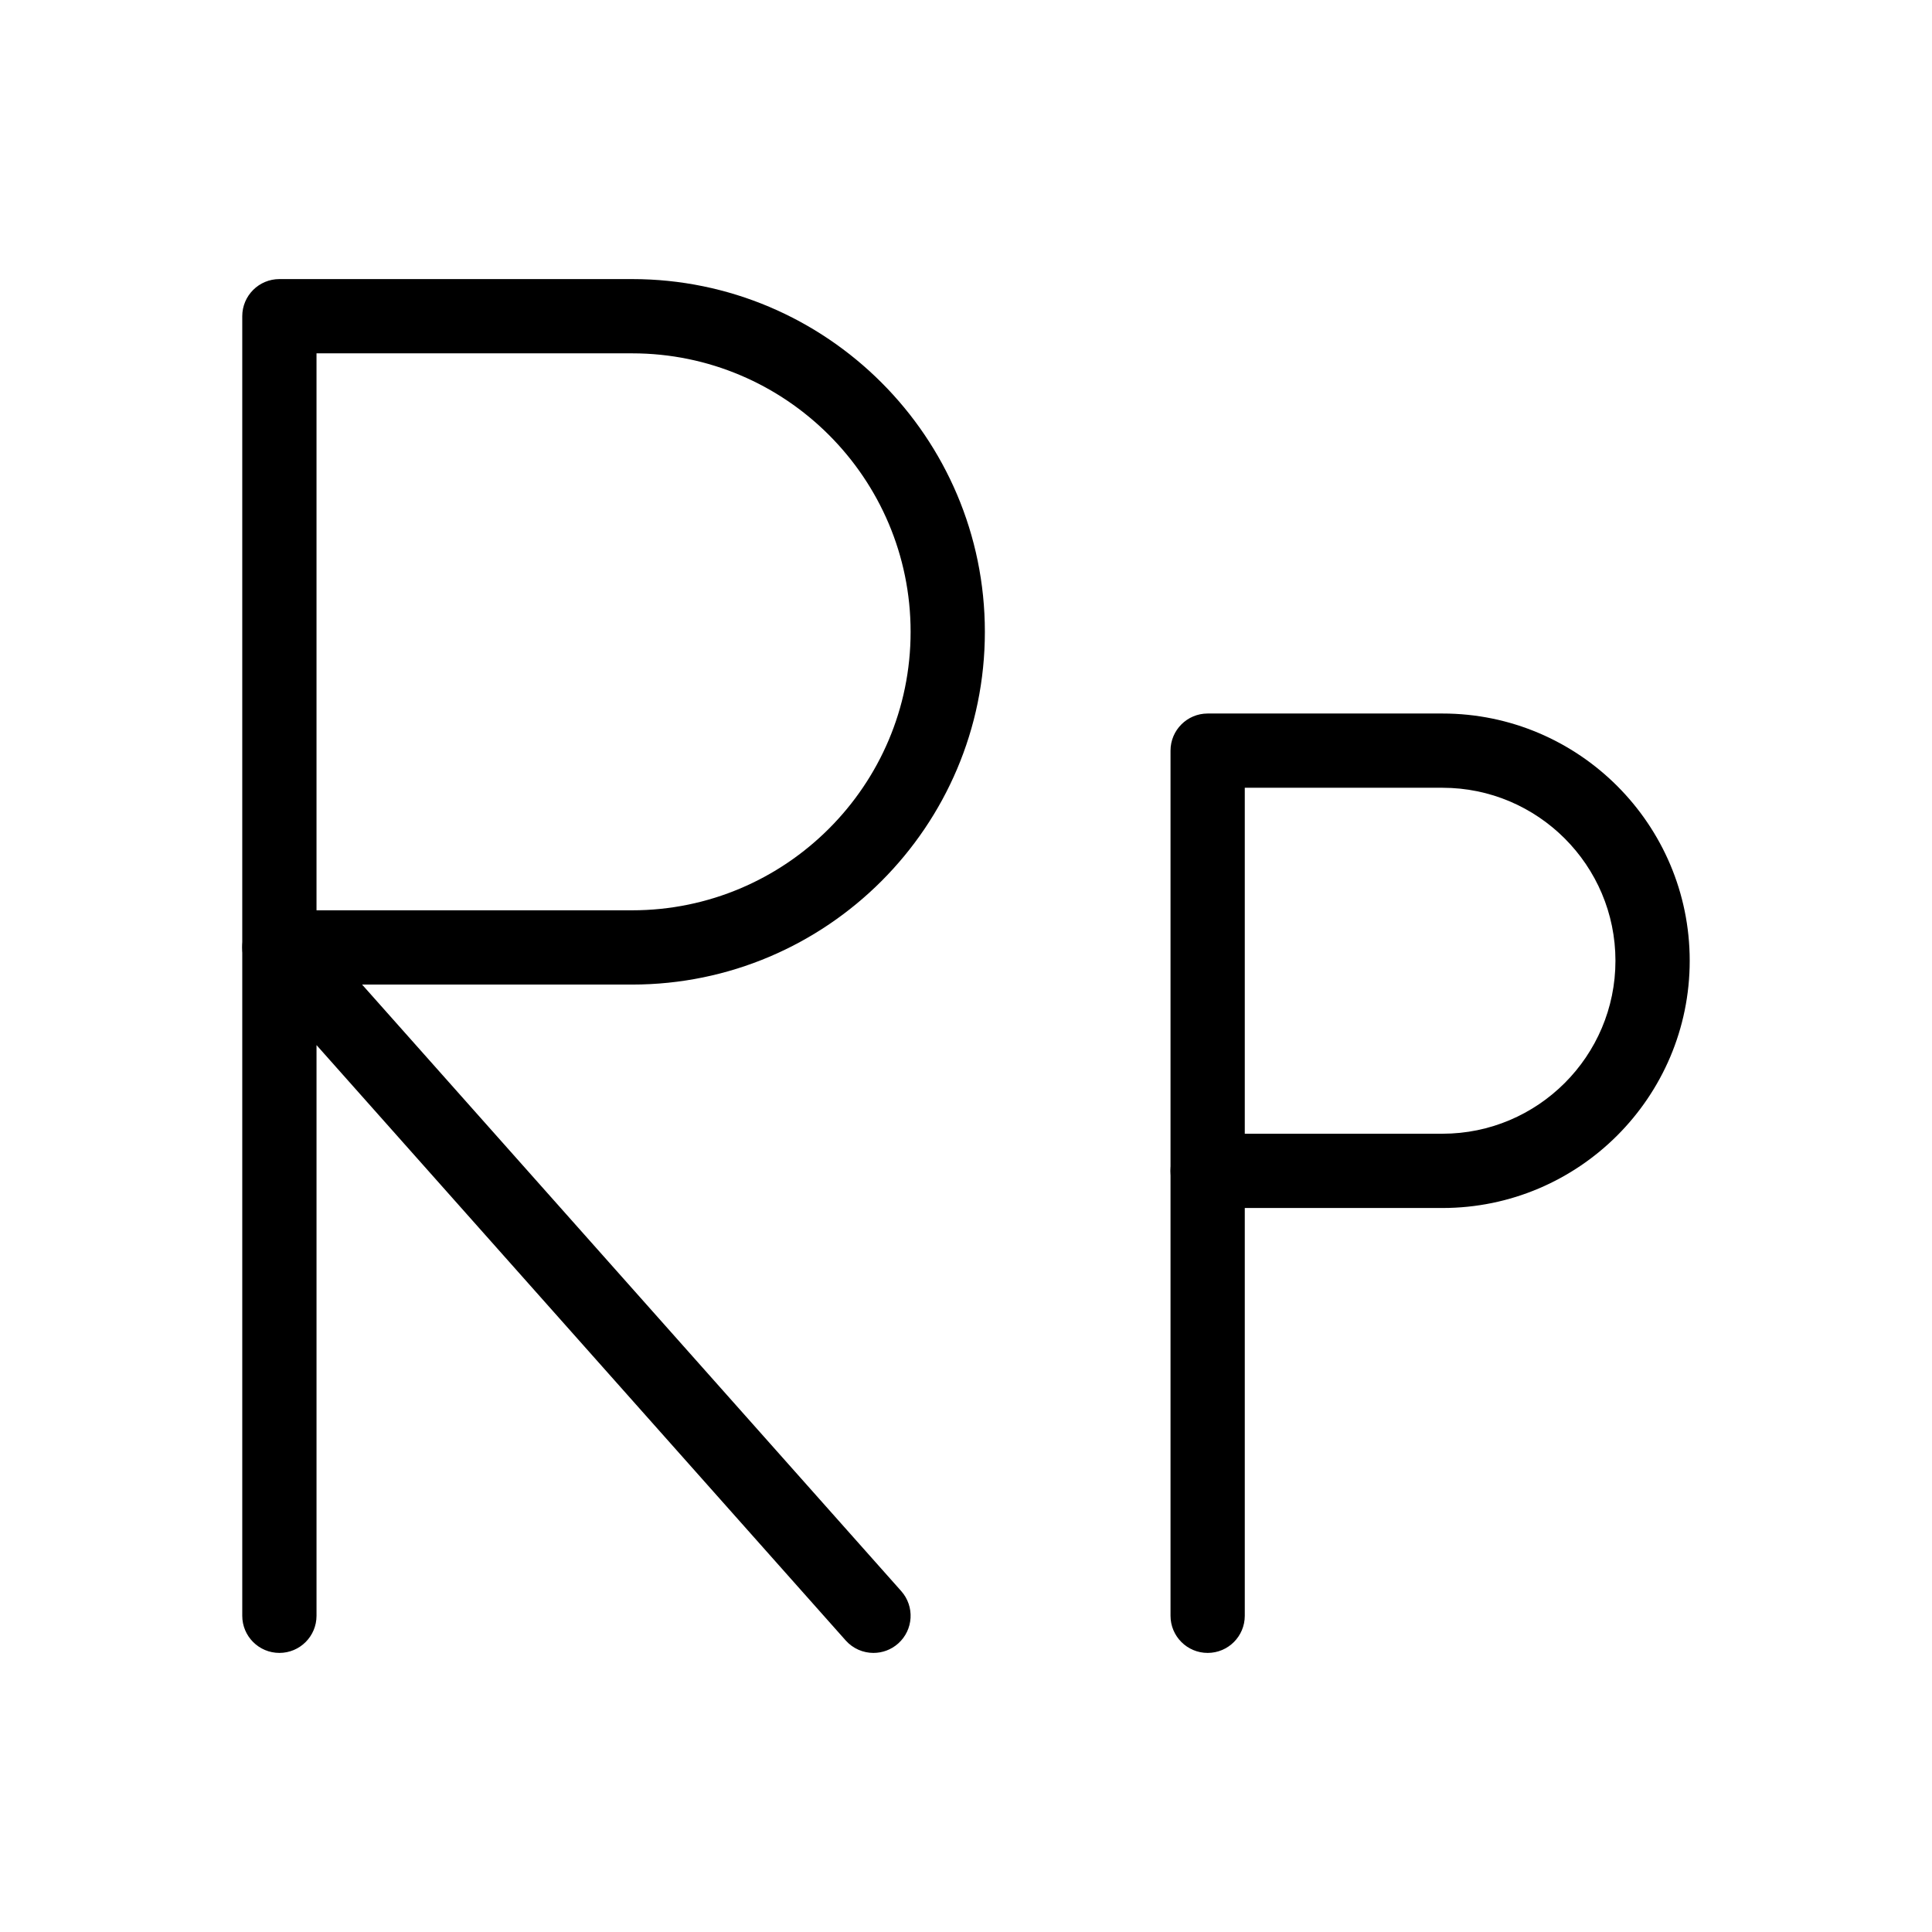 <?xml version="1.0" encoding="UTF-8"?>
<!-- The Best Svg Icon site in the world: iconSvg.co, Visit us! https://iconsvg.co -->
<svg fill="#000000" width="800px" height="800px" version="1.1" viewBox="144 144 512 512" xmlns="http://www.w3.org/2000/svg">
 <g>
  <path d="m311.52 404.92h-93.48c-5.434 0-9.84-4.406-9.84-9.84v-167.28c0-5.434 4.406-9.84 9.84-9.84h93.48c51.547 0 93.48 41.934 93.48 93.48s-41.938 93.48-93.48 93.48zm-83.641-19.68h83.641c40.695 0 73.801-33.105 73.801-73.801s-33.105-73.801-73.801-73.801h-83.641z"/>
  <path d="m375.48 582.04c-2.715 0-5.414-1.117-7.359-3.301l-140.24-157.78v151.24c0 5.434-4.406 9.84-9.84 9.84-5.434 0-9.84-4.406-9.84-9.84v-177.12c0-4.086 2.523-7.746 6.344-9.199 3.816-1.453 8.137-0.395 10.852 2.66l157.44 177.12c3.609 4.062 3.246 10.281-0.816 13.891-1.879 1.668-4.211 2.488-6.539 2.488z"/>
  <path d="m526.27 464.13h-62.23c-5.434 0-9.84-4.406-9.84-9.84v-111.36c0-5.434 4.406-9.84 9.84-9.84h62.23c36.129 0 65.52 29.391 65.52 65.52 0 36.129-29.391 65.523-65.52 65.523zm-52.391-19.68h52.391c25.277 0 45.84-20.562 45.84-45.84 0-25.281-20.562-45.844-45.84-45.844h-52.391z"/>
  <path d="m464.04 582.04c-5.434 0-9.84-4.406-9.84-9.84v-117.91c0-5.434 4.406-9.84 9.84-9.84 5.434 0 9.84 4.406 9.84 9.84v117.91c0 5.434-4.406 9.84-9.84 9.84z"/>
 </g>
</svg>